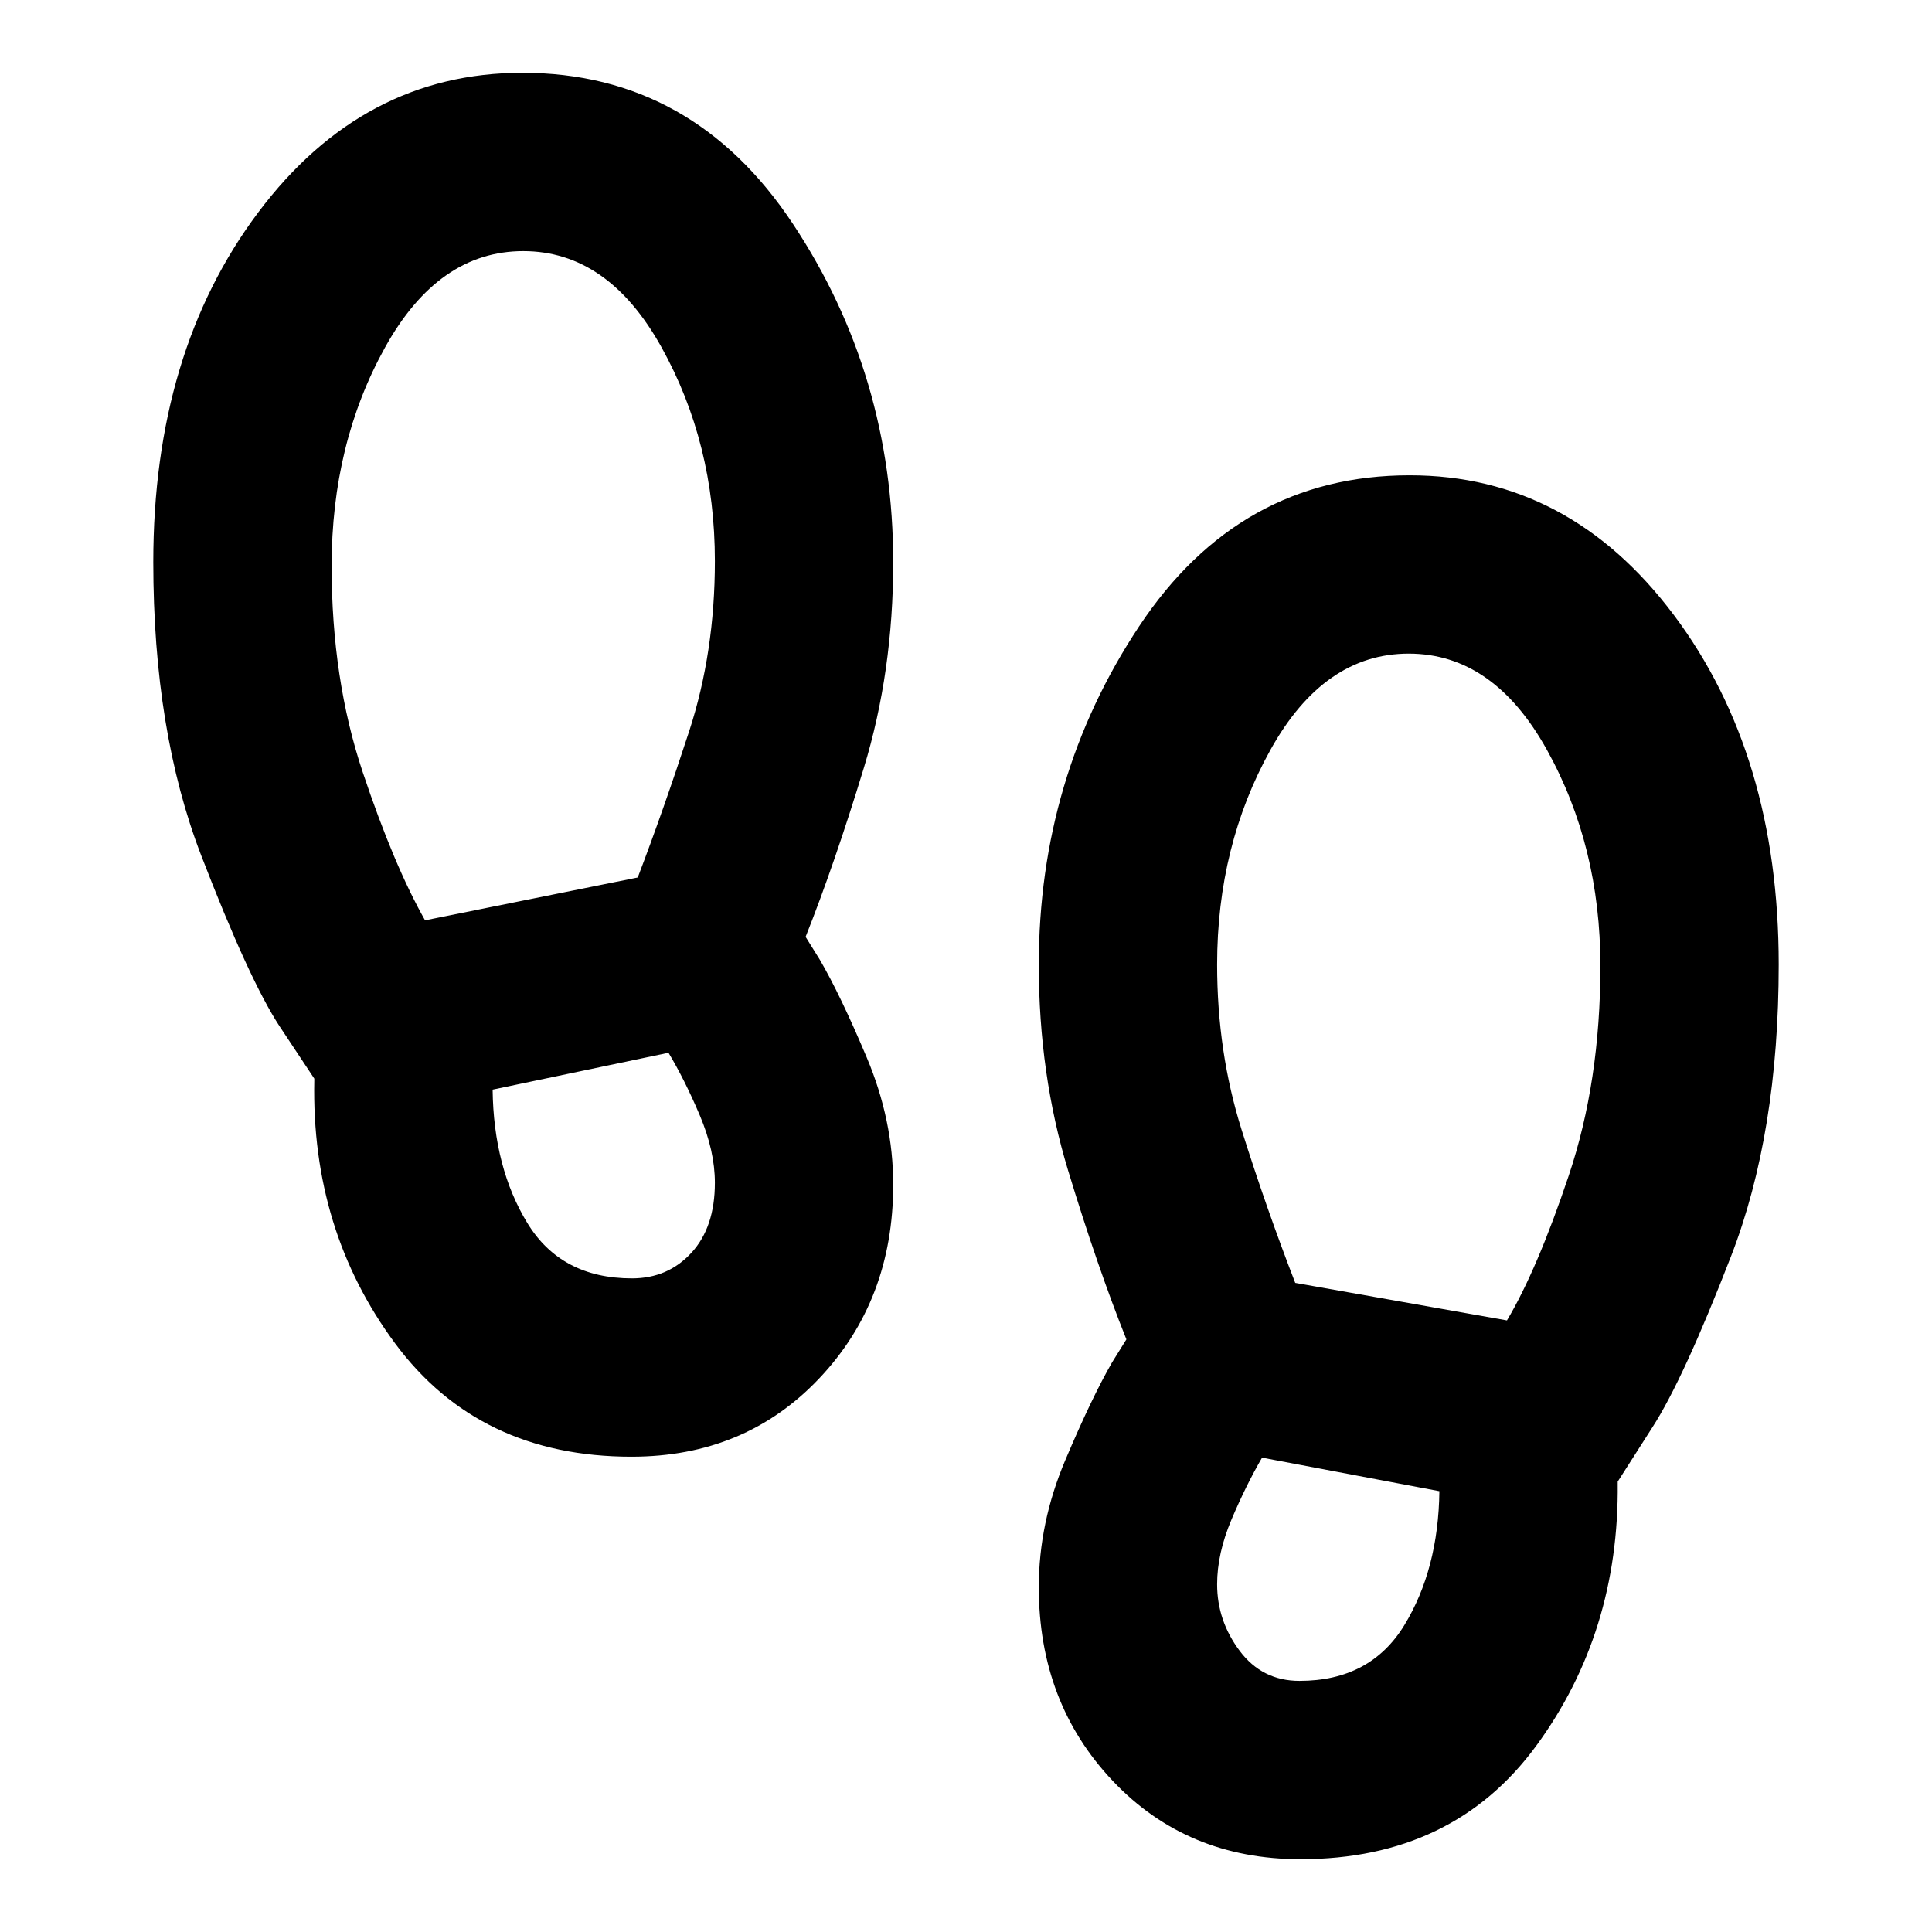 <svg xmlns="http://www.w3.org/2000/svg" height="24px" viewBox="0 -960 960 960" width="24px" fill="#000000"><path d="M313.8-236.17q-75.8 0-117.47-56.29-41.68-56.28-40.16-130.63v-.95l-17.28-26.05q-15.06-22.98-38.89-84.77-23.83-61.79-23.83-145.86 0-104.19 52.08-173.65 52.08-69.46 131.27-69.46 84.76 0 134.53 75.15 49.78 75.14 49.78 168.2 0 54.18-14.57 101.98-14.56 47.8-28.96 84.02l7.05 11.33q10.15 17.35 23.31 48.56 13.17 31.22 13.17 63.26 0 57.48-36.82 96.32-36.81 38.84-93.21 38.84ZM211.2-502.7l105.69-21.28q12.76-33.43 25.54-72.64 12.79-39.21 12.79-84.58 0-58.56-26.55-106.29-26.54-47.73-68.67-47.73t-68.67 47.85q-26.55 47.85-26.55 108.57 0 56.3 15.47 102.53 15.47 46.23 30.95 73.57Zm102.84 177.92q17.81 0 29.49-12.69 11.69-12.68 11.69-34.81 0-15.81-7.52-33.57-7.53-17.76-15.53-31.04l-87.39 18.32q.48 38.81 17.26 66.3 16.79 27.49 52 27.49ZM646.2-36.17q-56.4 0-93.21-38.84-36.82-38.84-36.82-96.32 0-32.04 13.17-63.14 13.16-31.1 23.31-48.68l7.05-11.33q-14.4-35.98-28.96-83.9-14.57-47.92-14.57-102.1 0-93.06 49.78-168.2 49.77-75.15 134.53-75.15 79.19 0 131.27 69.46 52.08 69.46 52.08 173.65 0 83.83-23.71 145-23.71 61.18-39.01 84.87l-17.28 27.05v.71q.76 74.35-40.54 130.63Q722-36.17 646.2-36.17Zm102.6-267.72q15-25.2 30.71-72Q795.22-422.7 795.22-480q0-59.52-26.55-107.37-26.54-47.85-68.67-47.85t-68.67 47.73q-26.55 47.73-26.55 106.77 0 43.46 12.19 82.17 12.18 38.7 26.62 76.01l105.21 18.65ZM645.72-124.78q35.21 0 52.12-27.73 16.9-27.73 17.38-66.53l-88.11-16.66q-8 13.77-15.16 30.69-7.17 16.92-7.17 32.25 0 18.09 11.19 33.03 11.18 14.95 29.75 14.95Z"/></svg>